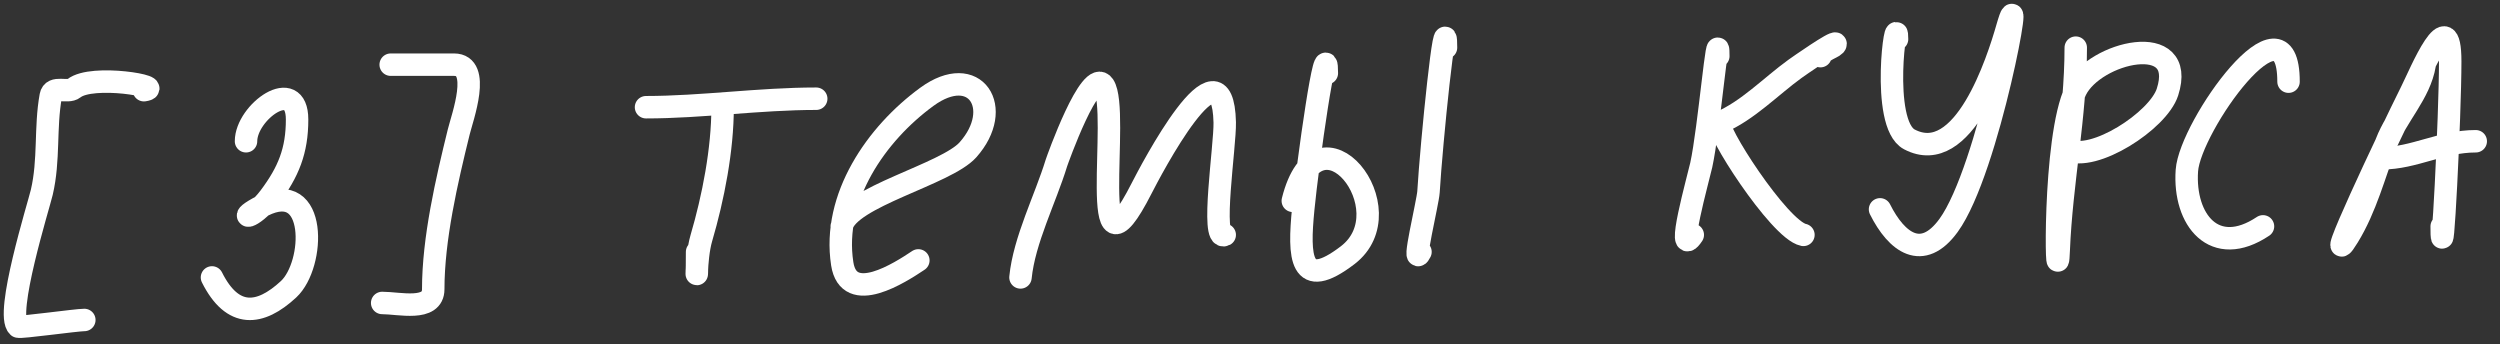 <?xml version="1.0" encoding="UTF-8"?> <svg xmlns="http://www.w3.org/2000/svg" width="167" height="23" viewBox="0 0 167 23" fill="none"><rect x="0" y="0" width="167" height="23" fill="#333333" stroke="none"/> <path d="M9.613 6.025C11.156 5.805 6.156 4.925 4.939 5.899C4.512 6.24 3.52 5.694 3.391 6.404C3.004 8.531 3.301 10.686 2.791 12.847C2.581 13.738 0.307 21.012 1.212 21.817C1.316 21.909 5.096 21.374 5.633 21.374" stroke="white" stroke-width="1.5" stroke-linecap="round"></path> <path d="M16.434 9.436C16.434 7.479 19.845 5.02 19.845 7.983C19.845 10.064 19.278 11.476 18.013 13.163C16.822 14.751 15.687 14.673 17.571 13.731C21.209 11.912 21.058 17.667 19.277 19.322C17.372 21.09 15.54 21.291 14.16 18.532" stroke="white" stroke-width="1.5" stroke-linecap="round"></path> <path d="M26.098 4.32C25.995 4.32 29.323 4.32 30.33 4.32C32.179 4.32 30.884 7.837 30.646 8.804C29.837 12.089 28.94 15.951 28.94 19.322C28.94 20.82 26.655 20.238 25.529 20.238" stroke="white" stroke-width="1.5" stroke-linecap="round"></path> <path d="M48.27 7.162C48.27 9.991 47.646 13.2 46.849 15.911C46.425 17.352 46.565 19.966 46.565 16.827" stroke="white" stroke-width="1.5" stroke-linecap="round"></path> <path d="M43.154 7.162C46.86 7.162 50.718 6.594 54.524 6.594" stroke="white" stroke-width="1.5" stroke-linecap="round"></path> <path d="M56.229 15.121C56.666 13.154 63.198 11.652 64.662 10.005C67.123 7.236 65.144 4.11 61.914 6.467C58.548 8.924 55.578 13.177 56.261 17.616C56.695 20.439 60.136 18.202 61.346 17.395" stroke="white" stroke-width="1.5" stroke-linecap="round"></path> <path d="M68.168 18.532C68.417 16.038 69.831 13.291 70.568 10.889C70.616 10.734 72.859 4.409 73.727 5.709C74.876 7.433 72.495 19.976 76.253 12.594C76.86 11.403 81.673 2.186 81.812 8.173C81.848 9.709 80.854 16.169 81.812 15.69" stroke="white" stroke-width="1.5" stroke-linecap="round"></path> <path d="M88.633 4.888C88.633 1.811 87.352 10.921 87.054 13.984C86.747 17.145 86.808 19.506 90.023 17.048C93.979 14.022 88.077 6.546 86.359 13.416" stroke="white" stroke-width="1.5" stroke-linecap="round"></path> <path d="M96.593 3.183C96.593 -0.052 95.614 9.586 95.424 12.815C95.384 13.506 94.264 18.072 94.888 16.826" stroke="white" stroke-width="1.5" stroke-linecap="round"></path> <path d="M114.783 3.751C114.783 1.3 114.168 8.62 113.646 11.015C113.458 11.877 111.871 17.5 113.078 15.689" stroke="white" stroke-width="1.5" stroke-linecap="round"></path> <path d="M121.606 3.751C121.713 3.324 122.617 3.152 122.617 2.93C122.617 2.696 120.099 4.46 119.9 4.604C118.323 5.743 116.714 7.421 114.91 8.173C114.382 8.393 118.854 15.367 120.469 15.69" stroke="white" stroke-width="1.5" stroke-linecap="round"></path> <path d="M126.723 2.614C126.723 0.366 125.554 8.263 127.544 9.31C131.168 11.217 133.455 4.052 134.082 1.856C135.343 -2.557 132.865 11.346 130.165 15.058C128.413 17.467 126.7 16.211 125.586 13.984" stroke="white" stroke-width="1.5" stroke-linecap="round"></path> <path d="M138.66 3.183C138.66 7.726 137.703 12.201 137.523 16.7C137.38 20.276 137.095 9.243 138.66 6.025C139.911 3.455 146.125 1.991 144.787 6.151C144.17 8.072 139.823 10.87 138.092 10.005" stroke="white" stroke-width="1.5" stroke-linecap="round"></path> <path d="M152.874 5.456C152.874 -0.801 146.287 8.437 146.083 11.394C145.856 14.69 147.919 17.287 151.168 15.121" stroke="white" stroke-width="1.5" stroke-linecap="round"></path> <path d="M161.968 4.32C161.646 6.257 160.101 7.725 159.41 9.531C158.6 11.65 158.049 13.871 156.852 15.816C154.999 18.828 159.503 9.251 161.084 6.088C161.689 4.878 163.674 0.026 163.674 4.099C163.674 7.778 163.105 18.8 163.105 15.121" stroke="white" stroke-width="1.5" stroke-linecap="round"></path> <path d="M159.127 10.573C161.254 10.573 163.085 9.436 165.38 9.436" stroke="white" stroke-width="1.5" stroke-linecap="round"></path> </svg> 